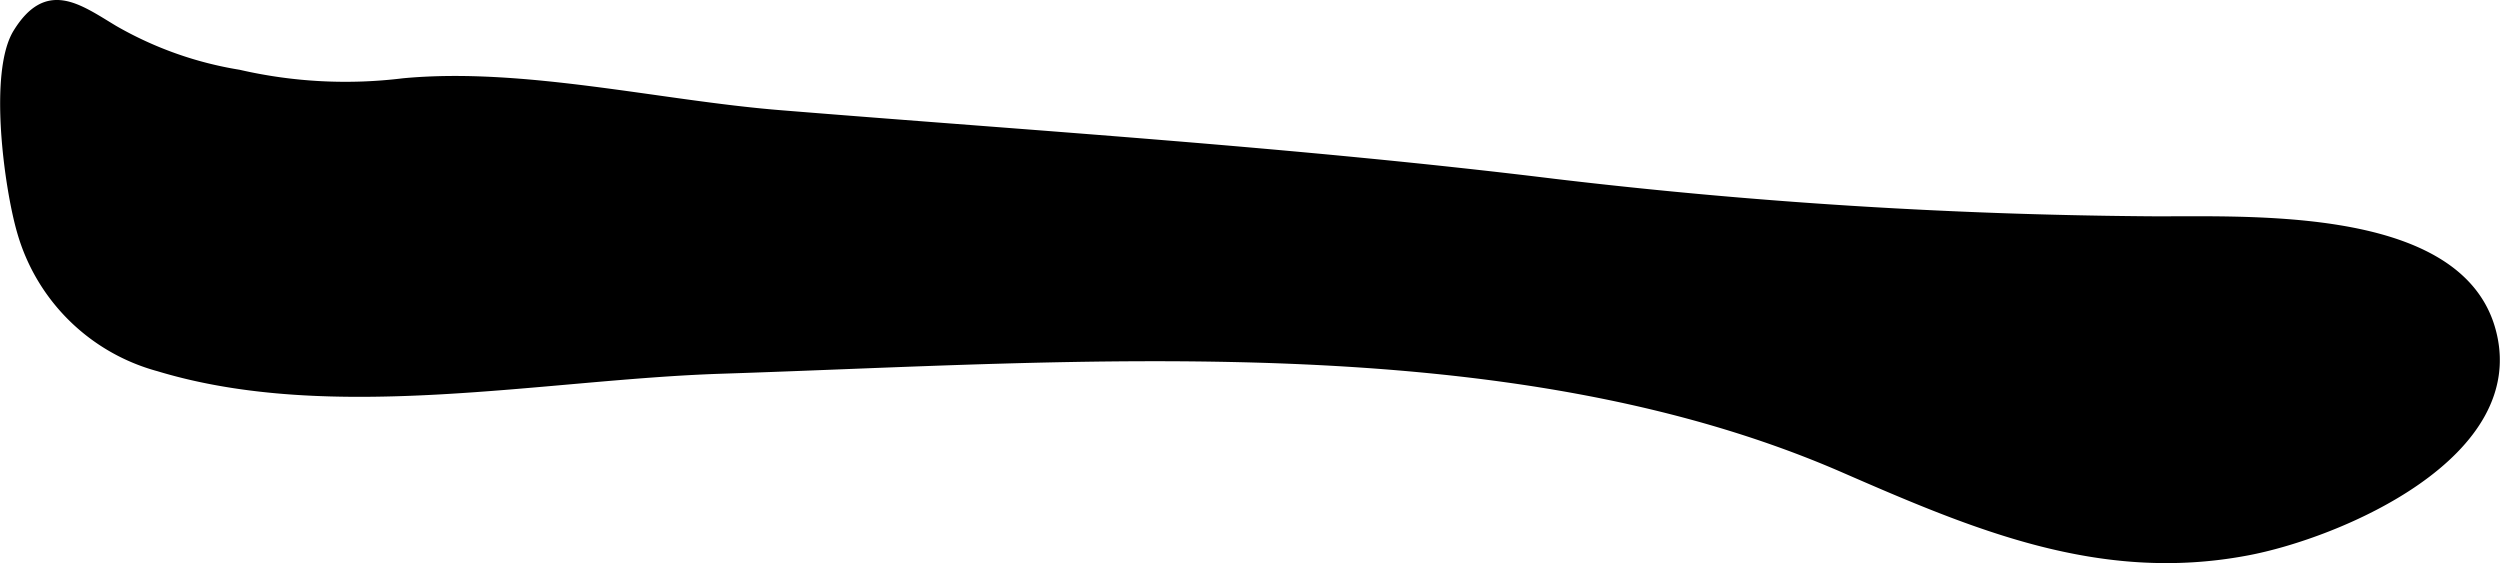 <?xml version="1.0" encoding="UTF-8"?>
<svg xmlns="http://www.w3.org/2000/svg"
     version="1.1"
     width="17.511mm"
     height="3.944mm"
     viewBox="0 0 49.638 11.181">
   <defs>
      <style type="text/css"><![CDATA[
      .a {
        stroke: #000;
        stroke-miterlimit: 10;
        stroke-width: 0.15px;
      }
    ]]></style>
   </defs>
   <path class="a"
         d="M3.145,7.299a3.903,3.903,0,0,1-2.736-2.704c-.253-.875-.565-3.161-.075-3.951.598-.965,1.206-.503,1.925-.069a7.297,7.297,0,0,0,2.482.884,9.43,9.43,0,0,0,3.267.17c2.375-.223,5.078.438,7.461.632,5.137.417,10.286.738,15.403,1.366a106.935,106.935,0,0,0,11.717.742c1.862.024,6.163-.26,6.877,2.14.746,2.513-3.043,4.114-4.865,4.45-2.916.547-5.402-.519-8.009-1.654-6.695-2.91-15.158-2.188-22.295-1.958C10.764,7.465,6.595,8.344,3.145,7.299Z"/>
</svg>
